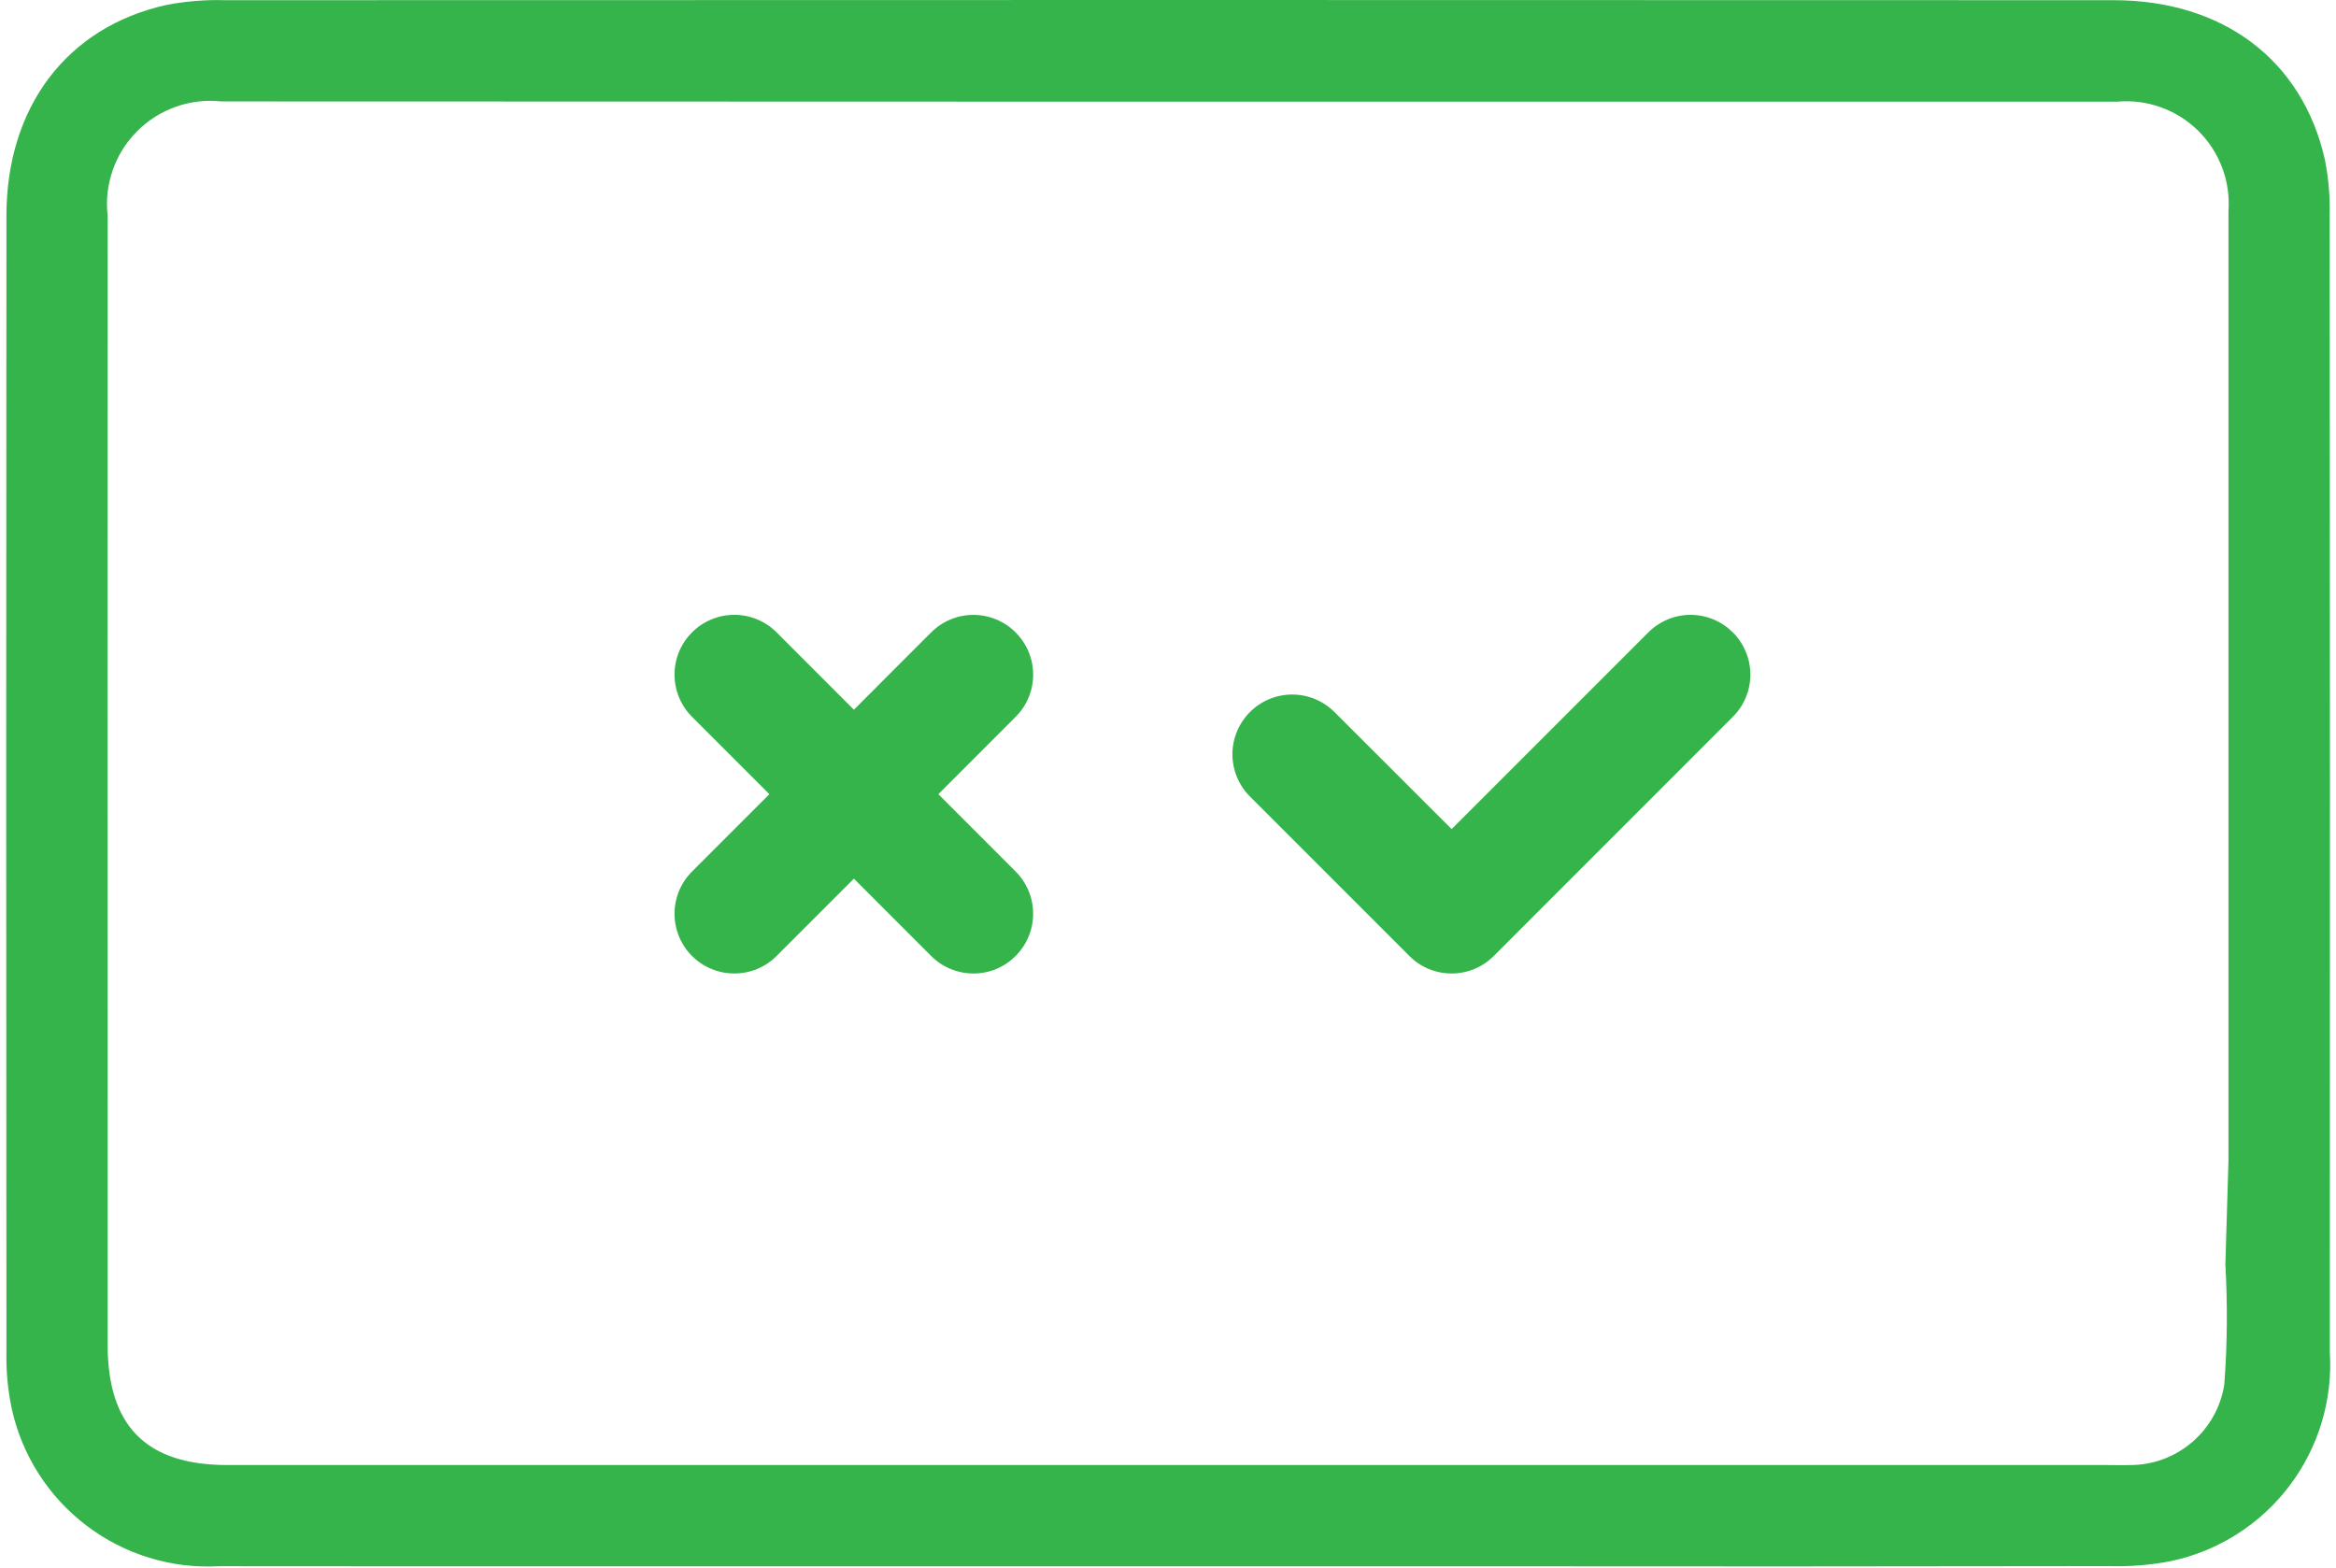 <?xml version="1.0" encoding="UTF-8"?>
<svg xmlns="http://www.w3.org/2000/svg" width="76" height="51" viewBox="0 0 76 51" fill="none">
  <path d="M7.136 50.953C5.583 51.041 4.05 50.572 2.812 49.63C1.573 48.689 0.711 47.338 0.38 45.818C0.254 45.216 0.196 44.601 0.209 43.986C0.199 31.667 0.199 19.347 0.209 7.028C0.209 3.48 2.174 0.882 5.409 0.162C6.038 0.041 6.679 -0.012 7.319 0.006C27.798 -0.002 48.279 -0.002 68.761 0.006C72.316 0.006 74.903 1.946 75.637 5.187C75.757 5.791 75.81 6.406 75.794 7.021C75.804 19.339 75.806 31.659 75.799 43.979C75.898 45.545 75.43 47.094 74.482 48.343C73.534 49.593 72.168 50.46 70.633 50.786C69.978 50.914 69.311 50.969 68.645 50.95C61.639 50.962 54.633 50.964 47.627 50.956C47.627 50.956 34.579 50.956 23.063 50.956C16.151 50.958 9.793 50.957 7.136 50.953ZM7.21 3.3C6.708 3.245 6.2 3.303 5.724 3.471C5.248 3.639 4.815 3.913 4.459 4.271C4.102 4.629 3.831 5.062 3.666 5.539C3.5 6.016 3.444 6.524 3.502 7.026C3.498 17.009 3.498 26.993 3.502 36.975V43.744C3.502 46.397 4.76 47.662 7.402 47.662H68.596C68.827 47.662 69.057 47.67 69.289 47.662C70.03 47.666 70.748 47.404 71.312 46.923C71.877 46.443 72.251 45.777 72.366 45.045C72.463 43.745 72.475 42.439 72.401 41.137L72.501 37.771V37.062C72.501 27.003 72.501 16.943 72.501 6.883C72.537 6.4 72.469 5.914 72.299 5.461C72.129 5.007 71.863 4.595 71.518 4.255C71.173 3.915 70.758 3.654 70.302 3.49C69.846 3.326 69.359 3.264 68.877 3.307C56.835 3.307 44.794 3.307 32.753 3.307L7.21 3.3ZM45.853 31.1L40.667 25.914C40.486 25.734 40.343 25.519 40.245 25.283C40.147 25.047 40.096 24.795 40.096 24.539C40.096 24.284 40.147 24.03 40.245 23.795C40.343 23.559 40.486 23.345 40.667 23.164C40.847 22.984 41.061 22.84 41.297 22.743C41.533 22.645 41.785 22.595 42.041 22.595C42.296 22.595 42.549 22.645 42.784 22.743C43.02 22.84 43.234 22.984 43.415 23.164L47.228 26.973L53.628 20.573C53.808 20.393 54.022 20.249 54.258 20.151C54.494 20.053 54.746 20.003 55.002 20.003C55.257 20.003 55.51 20.053 55.746 20.151C55.982 20.249 56.195 20.393 56.376 20.573C56.557 20.753 56.701 20.968 56.798 21.203C56.897 21.439 56.947 21.692 56.947 21.947C56.947 22.202 56.897 22.455 56.798 22.691C56.701 22.927 56.557 23.141 56.376 23.321L48.599 31.1C48.418 31.281 48.204 31.425 47.968 31.523C47.731 31.62 47.478 31.671 47.222 31.67C46.967 31.67 46.716 31.619 46.481 31.522C46.246 31.424 46.032 31.281 45.853 31.1ZM30.294 31.1L27.781 28.585L25.265 31.101C25.084 31.282 24.87 31.425 24.634 31.523C24.398 31.62 24.145 31.67 23.89 31.669C23.634 31.67 23.382 31.62 23.146 31.522C22.91 31.425 22.695 31.282 22.515 31.101C22.334 30.921 22.191 30.707 22.093 30.471C21.996 30.235 21.945 29.982 21.945 29.727C21.945 29.472 21.996 29.219 22.093 28.983C22.191 28.748 22.334 28.534 22.515 28.353L25.032 25.837L22.515 23.32C22.334 23.14 22.191 22.925 22.093 22.69C21.996 22.454 21.945 22.201 21.945 21.946C21.945 21.691 21.996 21.438 22.093 21.202C22.191 20.966 22.334 20.752 22.515 20.572C22.695 20.391 22.91 20.248 23.146 20.15C23.382 20.052 23.634 20.002 23.89 20.002C24.145 20.002 24.398 20.052 24.634 20.15C24.87 20.248 25.084 20.391 25.265 20.572L27.781 23.089L30.294 20.574C30.474 20.394 30.688 20.25 30.924 20.152C31.16 20.054 31.412 20.004 31.668 20.004C31.923 20.004 32.176 20.054 32.412 20.152C32.648 20.25 32.861 20.394 33.042 20.574C33.223 20.755 33.367 20.968 33.465 21.204C33.562 21.44 33.613 21.693 33.613 21.948C33.613 22.204 33.562 22.456 33.465 22.692C33.367 22.928 33.223 23.142 33.042 23.322L30.529 25.837L33.042 28.352C33.222 28.532 33.366 28.746 33.464 28.982C33.562 29.218 33.612 29.471 33.612 29.726C33.612 29.982 33.562 30.234 33.464 30.47C33.366 30.706 33.222 30.92 33.042 31.1C32.862 31.281 32.648 31.425 32.413 31.523C32.177 31.621 31.924 31.671 31.669 31.67C31.414 31.67 31.161 31.62 30.925 31.522C30.689 31.424 30.474 31.281 30.294 31.1Z" fill="#34B44A"></path>
</svg>
